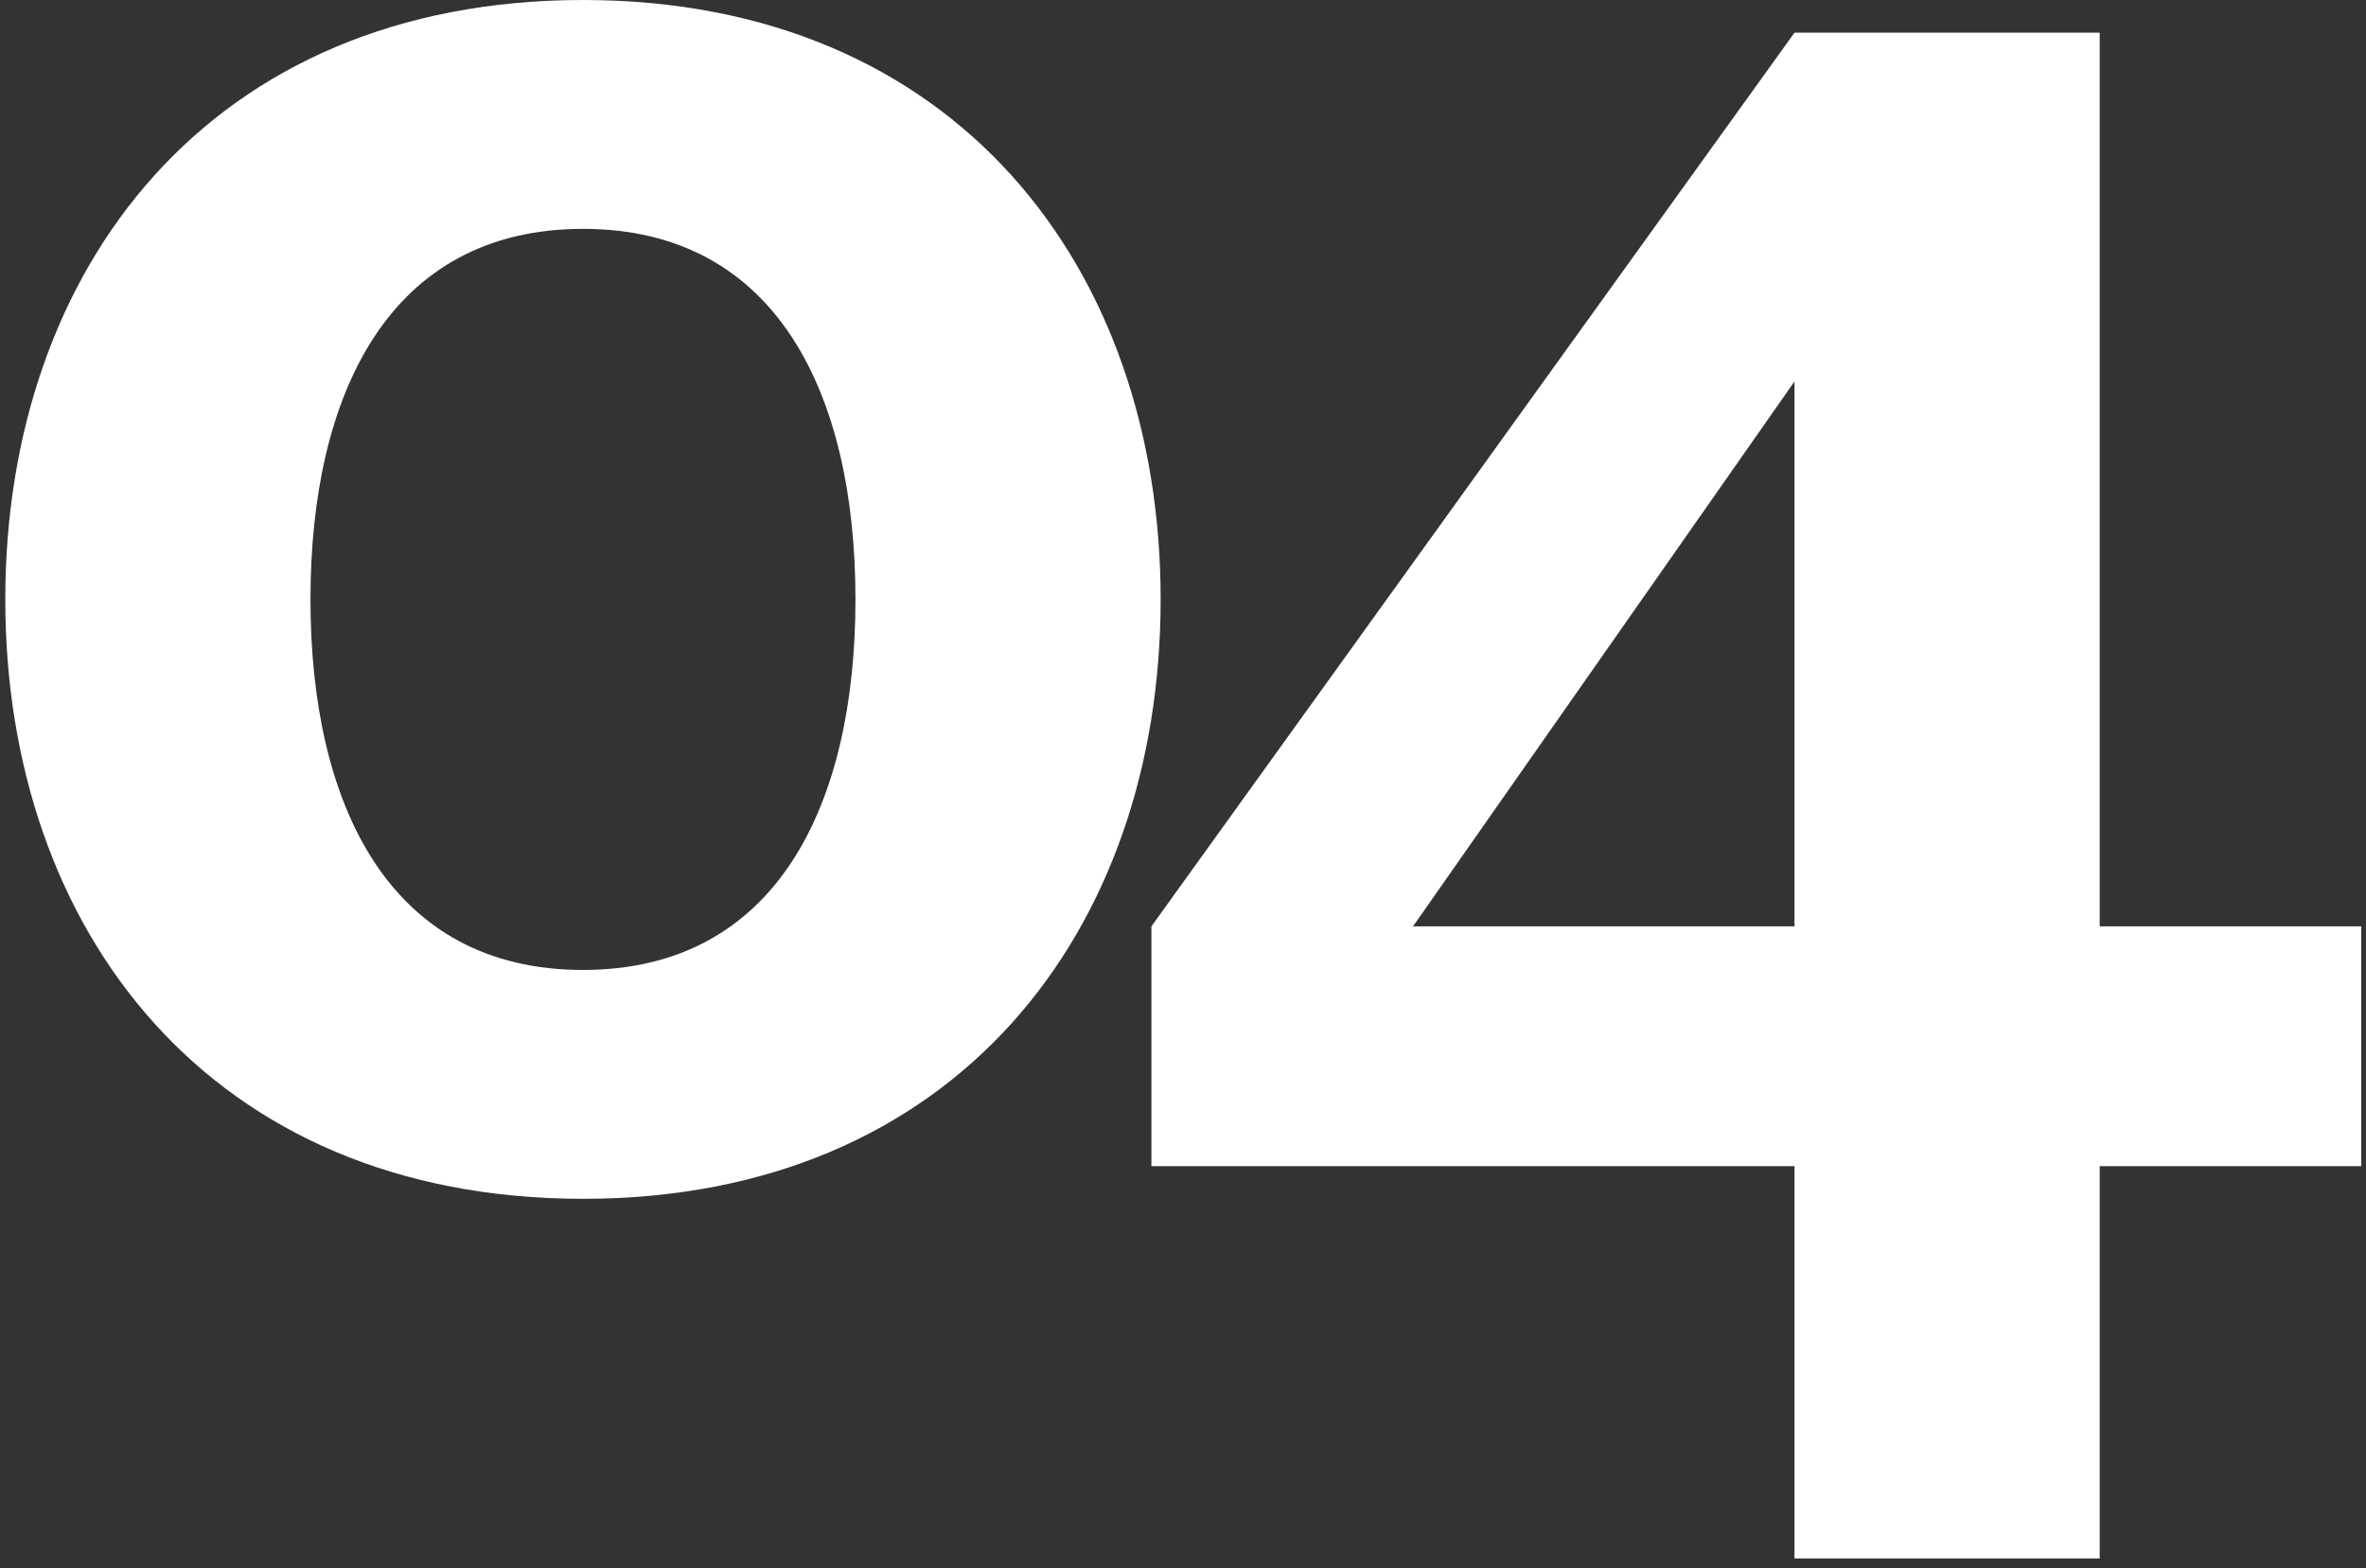 <?xml version="1.0" encoding="UTF-8"?> <svg xmlns="http://www.w3.org/2000/svg" width="89" height="59" viewBox="0 0 89 59" fill="none"><rect x="0" y="0" width="89" height="59" fill="#333333" stroke="none"/><path d="M67.502 43.87H43.312V34.85L67.502 1.23H78.983V34.85H88.823V43.87H78.983V58.63H67.502V43.87ZM53.153 34.85H67.502V14.351L53.153 34.85Z" fill="white"></path><path d="M11.679 22.55C11.679 30.258 14.631 36.49 21.929 36.49C29.227 36.49 32.179 30.258 32.179 22.55C32.179 14.842 29.227 8.61 21.929 8.61C14.631 8.61 11.679 14.842 11.679 22.55ZM0.199 22.55C0.199 10.086 7.907 0 21.929 0C35.951 0 43.659 10.086 43.659 22.55C43.659 35.014 35.951 45.1 21.929 45.1C7.907 45.1 0.199 35.014 0.199 22.55Z" fill="white"></path></svg> 